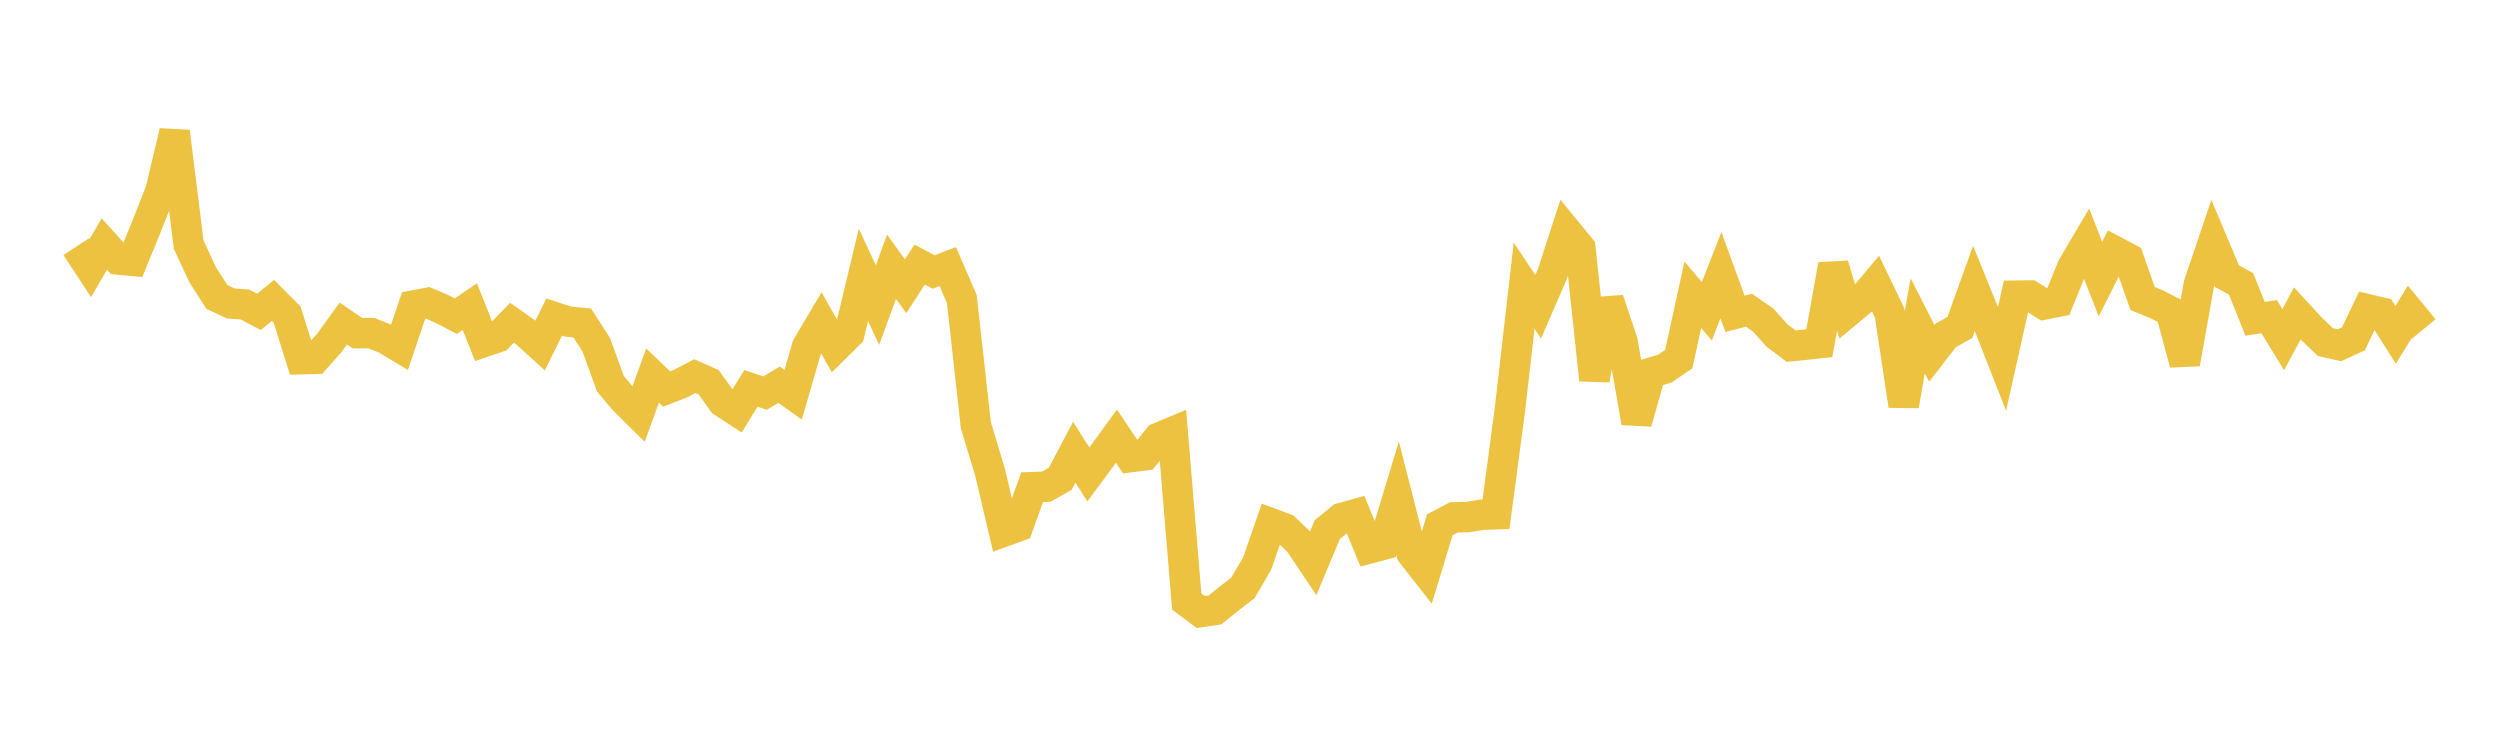 <svg width="164" height="48" xmlns="http://www.w3.org/2000/svg" xmlns:xlink="http://www.w3.org/1999/xlink"><path fill="none" stroke="rgb(237,194,64)" stroke-width="2" d="M5,16.183L5.922,17.589L6.844,16.006L7.766,17.024L8.689,17.11L9.611,14.861L10.533,12.515L11.455,8.638L12.377,16.045L13.299,18.035L14.222,19.474L15.144,19.908L16.066,19.975L16.988,20.459L17.91,19.707L18.832,20.63L19.754,23.563L20.677,23.534L21.599,22.501L22.521,21.224L23.443,21.853L24.365,21.858L25.287,22.221L26.21,22.774L27.132,20.041L28.054,19.865L28.976,20.258L29.898,20.743L30.82,20.113L31.743,22.432L32.665,22.117L33.587,21.173L34.509,21.824L35.431,22.664L36.353,20.8L37.275,21.095L38.198,21.19L39.12,22.627L40.042,25.174L40.964,26.265L41.886,27.174L42.808,24.64L43.731,25.517L44.653,25.161L45.575,24.674L46.497,25.084L47.419,26.374L48.341,26.974L49.263,25.475L50.186,25.787L51.108,25.238L52.03,25.892L52.952,22.719L53.874,21.166L54.796,22.794L55.719,21.88L56.641,18.03L57.563,20.015L58.485,17.5L59.407,18.774L60.329,17.355L61.251,17.844L62.174,17.487L63.096,19.618L64.018,27.905L64.94,30.945L65.862,34.867L66.784,34.531L67.707,31.961L68.629,31.928L69.551,31.407L70.473,29.663L71.395,31.124L72.317,29.881L73.24,28.609L74.162,29.987L75.084,29.869L76.006,28.719L76.928,28.334L77.85,39.462L78.772,40.148L79.695,40.012L80.617,39.278L81.539,38.558L82.461,36.985L83.383,34.333L84.305,34.675L85.228,35.566L86.15,36.944L87.072,34.741L87.994,33.988L88.916,33.731L89.838,35.972L90.76,35.73L91.683,32.684L92.605,36.298L93.527,37.473L94.449,34.43L95.371,33.942L96.293,33.917L97.216,33.764L98.138,33.734L99.06,26.787L99.982,18.74L100.904,20.124L101.826,18.003L102.749,15.152L103.671,16.275L104.593,24.917L105.515,19.662L106.437,22.416L107.359,27.718L108.281,24.462L109.204,24.184L110.126,23.559L111.048,19.338L111.97,20.416L112.892,18.055L113.814,20.585L114.737,20.354L115.659,20.991L116.581,22.017L117.503,22.705L118.425,22.613L119.347,22.512L120.269,17.375L121.192,20.473L122.114,19.703L123.036,18.605L123.958,20.519L124.88,26.606L125.802,21.368L126.725,23.181L127.647,21.993L128.569,21.483L129.491,18.921L130.413,21.192L131.335,23.539L132.257,19.399L133.18,19.387L134.102,19.974L135.024,19.79L135.946,17.521L136.868,15.957L137.79,18.306L138.713,16.473L139.635,16.96L140.557,19.586L141.479,19.962L142.401,20.434L143.323,23.856L144.246,18.652L145.168,15.93L146.09,18.118L147.012,18.621L147.934,20.914L148.856,20.771L149.778,22.28L150.701,20.561L151.623,21.561L152.545,22.439L153.467,22.646L154.389,22.221L155.311,20.289L156.234,20.508L157.156,21.969L158.078,20.456L159,21.577"></path></svg>